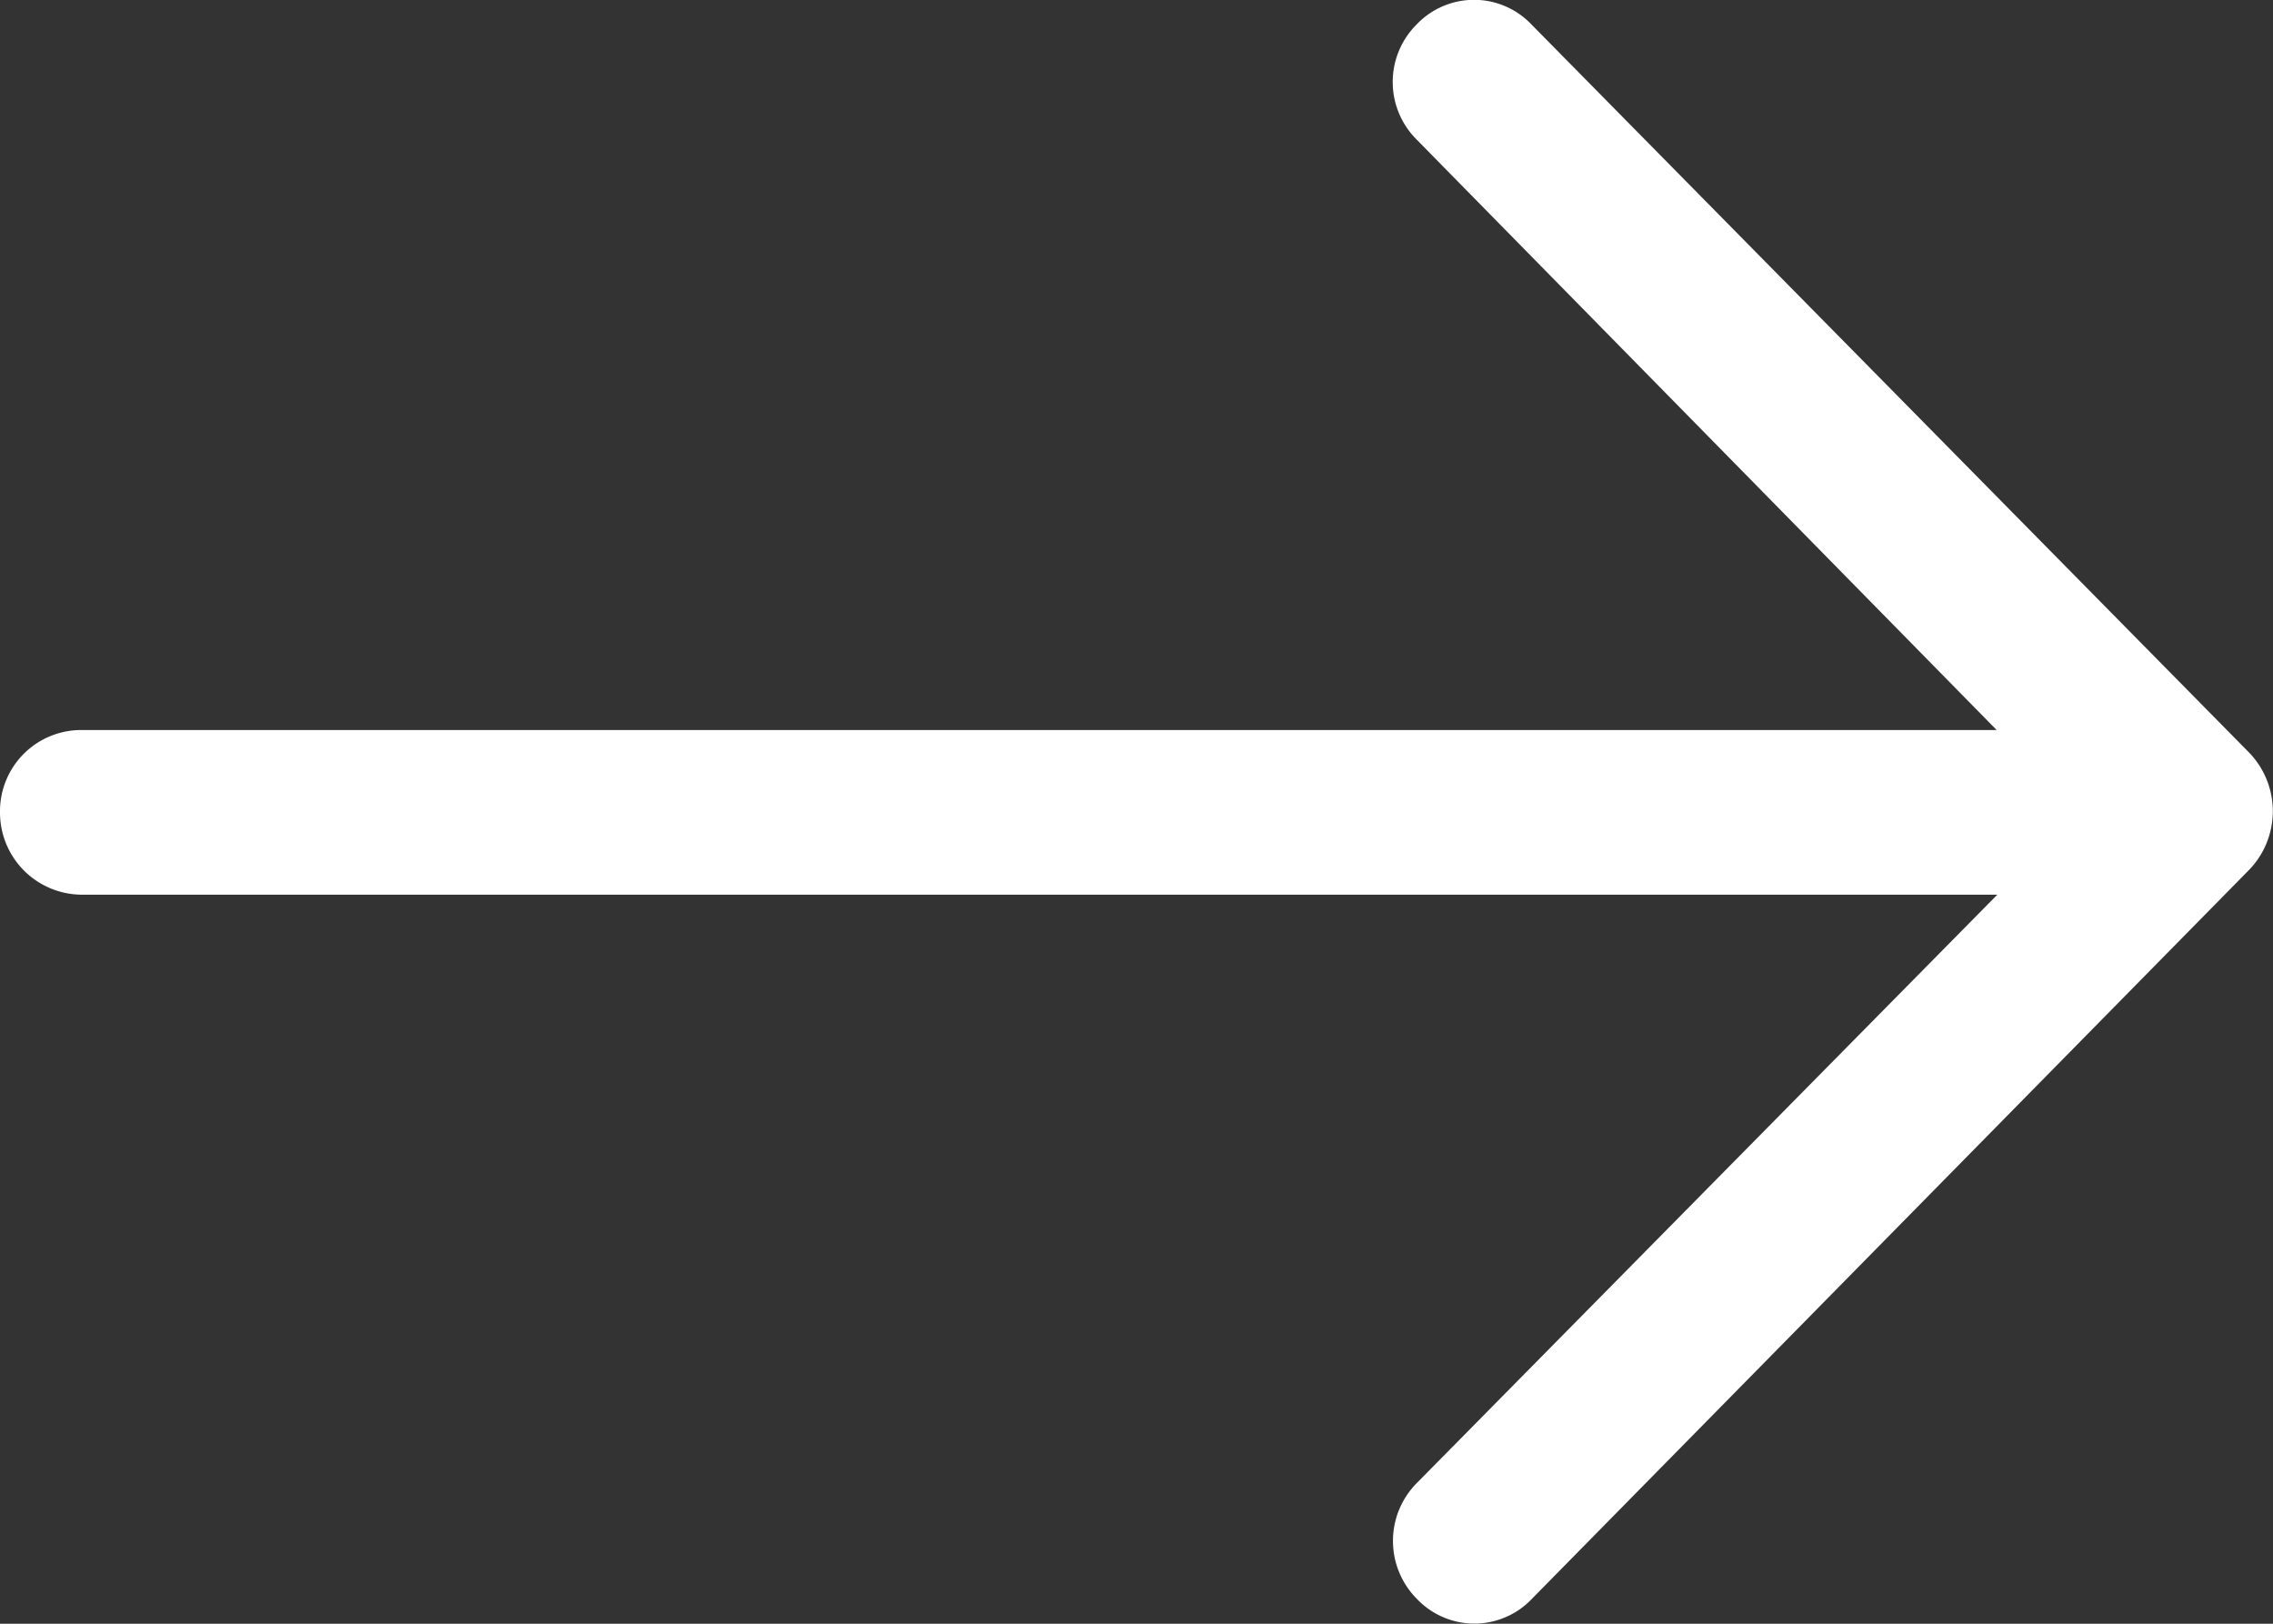 <svg id="圖層_1" data-name="圖層 1" xmlns="http://www.w3.org/2000/svg" viewBox="0 0 70 50"><rect x="0" y="0" width="70" height="50" fill="#333333" stroke="none"/><defs><style>.cls-1{fill:#fff;}</style></defs><title>arrow</title><path class="cls-1" d="M47.16.75a2.44,2.44,0,0,0-3.53,0,2.5,2.5,0,0,0,0,3.55L61.49,22.48h-59A2.5,2.5,0,0,0,0,25a2.53,2.53,0,0,0,2.51,2.55h59L43.64,45.66a2.53,2.53,0,0,0,0,3.58,2.44,2.44,0,0,0,3.53,0L69.28,26.77a2.6,2.6,0,0,0,0-3.58Z" transform="translate(0 0)"/></svg>